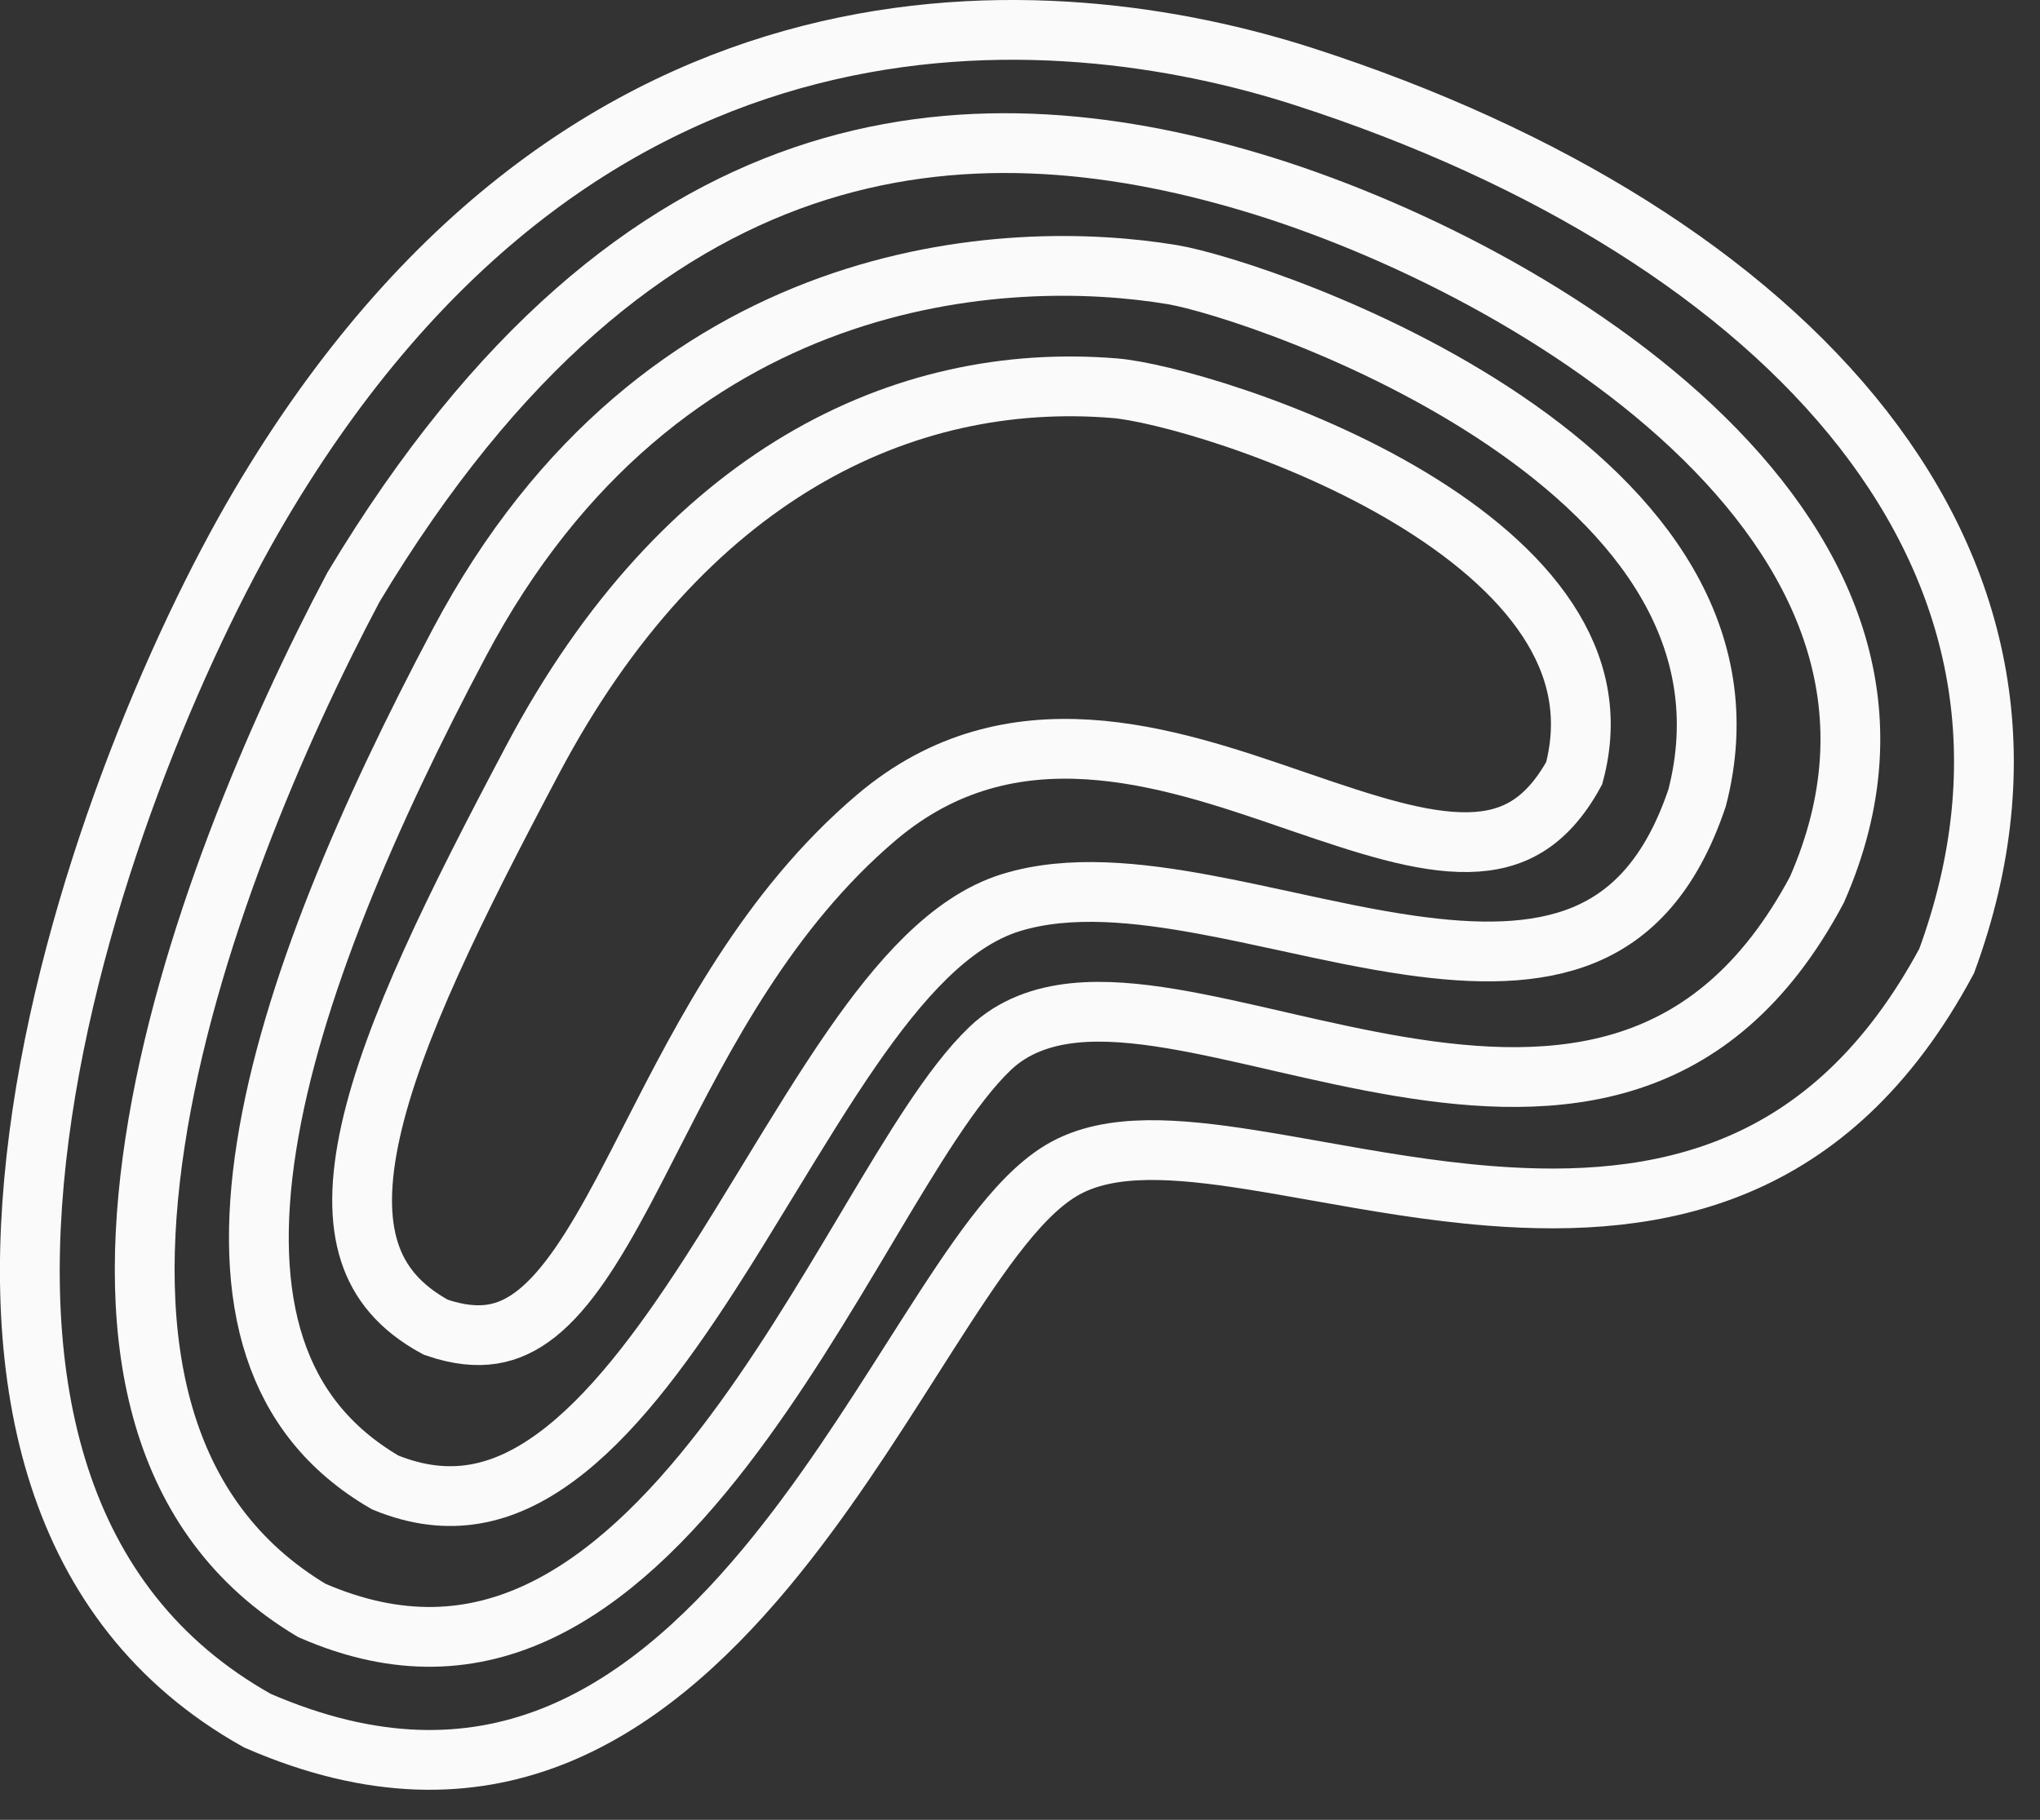 <svg width="65" height="58" viewBox="0 0 65 58" fill="none" xmlns="http://www.w3.org/2000/svg">
<rect x="0" y="0" width="65" height="58" fill="#333333" stroke="none"/>
<path d="M35.529 12.374L35.53 12.374C36.192 12.428 37.613 12.736 39.368 13.331C41.106 13.919 43.104 14.765 44.922 15.858C46.748 16.957 48.332 18.268 49.313 19.763C50.257 21.202 50.647 22.809 50.158 24.643C49.691 25.494 49.18 26.018 48.659 26.339C48.12 26.671 47.505 26.826 46.788 26.84C45.289 26.867 43.517 26.284 41.417 25.564C41.331 25.534 41.243 25.504 41.155 25.474C37.213 24.12 32.228 22.409 27.933 26.047C24.466 28.984 22.419 32.991 20.747 36.263C20.446 36.853 20.157 37.419 19.874 37.951C18.915 39.751 18.065 41.091 17.109 41.856C16.651 42.222 16.188 42.44 15.687 42.52C15.197 42.597 14.611 42.551 13.885 42.301C12.724 41.67 12.083 40.863 11.774 39.906C11.447 38.897 11.46 37.621 11.812 36.043C12.52 32.865 14.507 28.861 16.983 24.189C21.759 15.181 28.734 11.812 35.529 12.374Z" stroke="#FAFAFA" stroke-width="1.905"/>
<path d="M32.221 28.765C31.215 29.073 30.313 29.722 29.496 30.521C28.676 31.324 27.894 32.327 27.139 33.419C26.269 34.676 25.373 36.146 24.474 37.621C23.848 38.648 23.221 39.678 22.6 40.639C21.032 43.065 19.438 45.178 17.702 46.449C16.043 47.665 14.308 48.081 12.273 47.248C10.446 46.184 9.338 44.721 8.758 42.957C8.163 41.15 8.108 38.979 8.492 36.539C9.261 31.644 11.75 25.928 14.639 20.478C21.062 8.362 32.141 7.882 37.364 8.755C38.717 8.982 43.708 10.521 47.963 13.41C52.231 16.308 55.401 20.291 54.075 25.428C53.228 27.943 51.939 29.192 50.468 29.799C48.932 30.433 47.048 30.431 44.918 30.125C43.615 29.937 42.338 29.659 41.042 29.377C40.17 29.188 39.289 28.996 38.387 28.829C36.257 28.435 34.071 28.197 32.221 28.765Z" stroke="#FAFAFA" stroke-width="1.905"/>
<path d="M31.551 33.414C30.927 34.009 30.307 34.838 29.689 35.768C29.065 36.706 28.409 37.801 27.722 38.953C27.677 39.029 27.632 39.105 27.587 39.181C26.238 41.444 24.753 43.934 23.05 46.143C21.285 48.432 19.348 50.333 17.186 51.355C15.086 52.348 12.716 52.54 9.936 51.327C4.995 48.375 3.969 42.761 4.942 36.389C5.912 30.04 8.831 23.304 11.261 18.716C15.832 11.101 20.768 7.254 25.601 5.603C30.448 3.947 35.331 4.453 39.874 5.809C44.427 7.168 50.276 10.016 54.297 13.97C56.301 15.941 57.813 18.148 58.518 20.543C59.214 22.908 59.141 25.513 57.892 28.355C56.215 31.505 54.127 33.074 51.91 33.794C49.645 34.53 47.139 34.414 44.594 33.988C43.327 33.776 42.075 33.492 40.853 33.212C40.79 33.197 40.727 33.183 40.663 33.168C39.519 32.905 38.392 32.646 37.348 32.471C36.249 32.287 35.177 32.185 34.208 32.286C33.228 32.389 32.293 32.707 31.551 33.414Z" stroke="#FAFAFA" stroke-width="1.905"/>
<path d="M33.804 37.313C33.049 37.768 32.346 38.539 31.679 39.41C31 40.298 30.293 41.381 29.553 42.539C29.396 42.785 29.237 43.034 29.076 43.287C27.706 45.441 26.192 47.821 24.413 49.96C22.425 52.349 20.172 54.353 17.537 55.37C14.949 56.368 11.899 56.45 8.2 54.839C1.663 51.181 0.235 43.972 1.243 36.216C2.25 28.474 5.659 20.553 8.272 16.122C13.48 7.293 19.83 3.275 25.816 1.745C31.835 0.207 37.584 1.161 41.578 2.453C49.286 4.946 55.604 8.85 59.377 13.697C63.104 18.487 64.377 24.226 62.026 30.627C60.146 34.13 57.835 36.073 55.387 37.112C52.904 38.167 50.194 38.327 47.488 38.115C45.57 37.965 43.73 37.637 41.987 37.327C41.242 37.194 40.514 37.065 39.806 36.954C38.65 36.772 37.541 36.641 36.551 36.656C35.568 36.67 34.604 36.83 33.804 37.313Z" stroke="#FAFAFA" stroke-width="1.905"/>
</svg>
